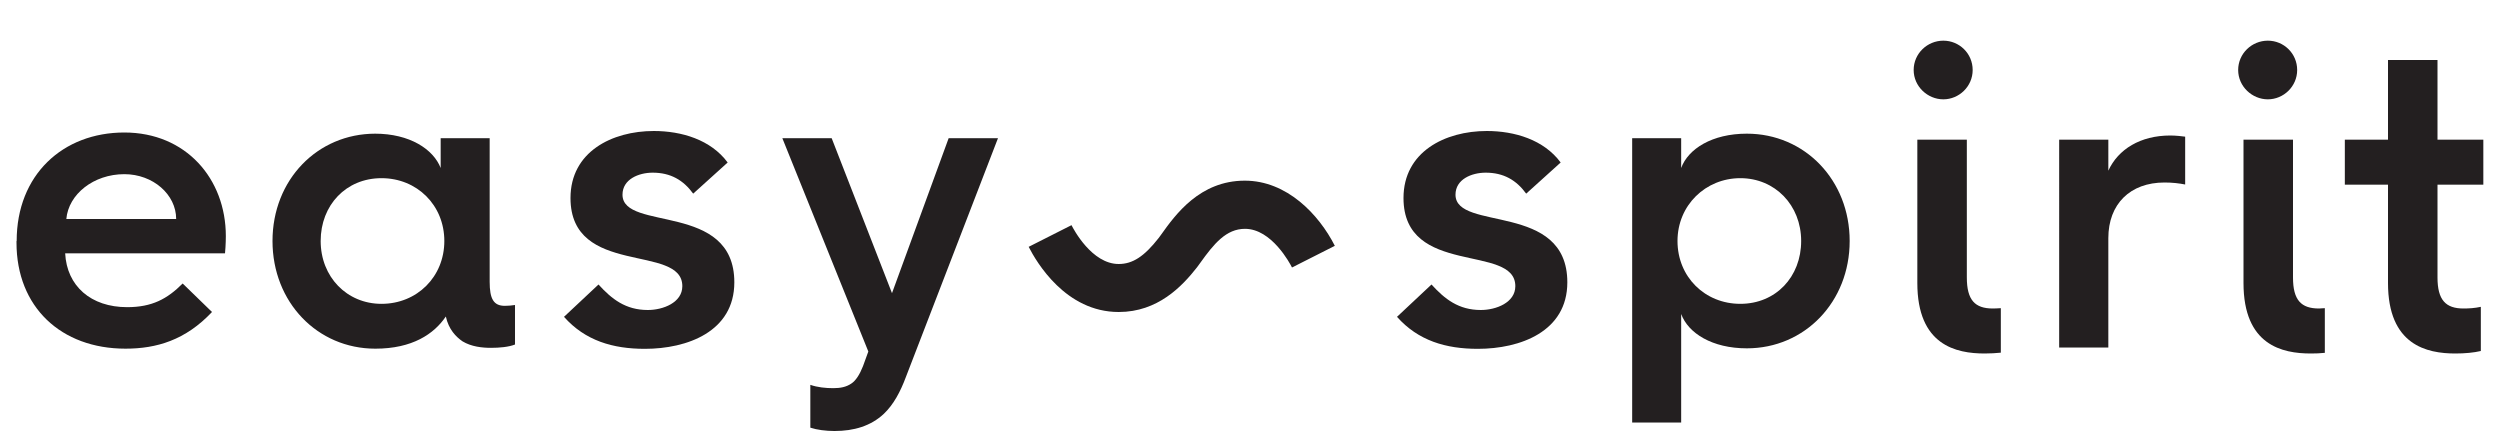 <?xml version="1.0" encoding="UTF-8"?>
<svg id="R2" xmlns="http://www.w3.org/2000/svg" viewBox="0 0 150 26.86">
  <defs>
    <style>
      .cls-1 {
        fill: #231f20;
      }
    </style>
  </defs>
  <path class="cls-1" d="M67.12,18.72c-3.18,0-4.93-2.99-5.4-3.91l2.57-1.3c.12,.24,1.22,2.33,2.83,2.33,.84,0,1.53-.45,2.4-1.56l.14-.19c.87-1.22,2.33-3.25,5.03-3.25,2.52,0,4.44,2.02,5.4,3.91l-2.57,1.3c-.12-.24-1.22-2.32-2.82-2.32-1.13,0-1.86,.89-2.69,2.05l-.19,.26c-.9,1.15-2.36,2.68-4.69,2.68h0Z"/>
  <path class="cls-1" d="M1,14.46c0-3.97,2.77-6.51,6.46-6.51s6.09,2.77,6.09,6.22c0,0,0,.54-.05,1.03H3.91c.1,1.96,1.54,3.23,3.72,3.23,1.49,0,2.4-.49,3.33-1.42l1.76,1.71c-1.59,1.69-3.33,2.2-5.19,2.2-3.87,0-6.54-2.5-6.54-6.36v-.1h0Zm9.57-1.32c0-1.47-1.39-2.69-3.11-2.69-1.84,0-3.35,1.2-3.48,2.69h6.59Z"/>
  <path class="cls-1" d="M22.5,8.02c2.08,0,3.5,.93,3.94,2.06v-1.79h2.94v8.62c0,1.03,.24,1.44,.91,1.44,.17,0,.44-.02,.61-.05v2.37c-.37,.15-.93,.2-1.44,.2-.54,0-1.18-.07-1.71-.39-.39-.27-.83-.71-1-1.49-.71,1.05-2.01,1.93-4.23,1.93-3.48,0-6.17-2.79-6.17-6.46s2.69-6.44,6.17-6.44h0Zm.39,10.21c2.13,0,3.77-1.62,3.77-3.77s-1.64-3.77-3.77-3.77-3.65,1.62-3.65,3.77,1.57,3.77,3.65,3.77h0Z"/>
  <path class="cls-1" d="M41.6,11.63c-.6-.83-1.37-1.27-2.44-1.27-.83,0-1.81,.39-1.81,1.32,0,2.23,6.71,.41,6.71,5.26,0,2.96-2.83,3.99-5.37,3.99-1.92,0-3.58-.49-4.85-1.92l2.07-1.94c.8,.88,1.63,1.53,2.96,1.53,.91,0,2.07-.44,2.07-1.43,0-2.57-6.71-.54-6.71-5.29,0-2.77,2.49-4.02,5-4.02,1.66,0,3.42,.52,4.43,1.89l-2.07,1.87h0Z"/>
  <path class="cls-1" d="M50.06,25.86c-.51,0-1.05-.07-1.44-.2v-2.57c.42,.15,.93,.2,1.37,.2s.78-.07,1.08-.27c.27-.17,.51-.54,.71-1.05l.32-.88-5.16-12.8h2.96l3.62,9.3,3.4-9.3h2.96l-5.53,14.34c-.32,.86-.73,1.64-1.32,2.2-.78,.73-1.79,1.03-2.96,1.03"/>
  <path class="cls-1" d="M91.58,11.63c-.6-.83-1.37-1.27-2.44-1.27-.83,0-1.81,.39-1.81,1.32,0,2.23,6.71,.41,6.71,5.26,0,2.96-2.83,3.99-5.37,3.99-1.92,0-3.58-.49-4.85-1.92l2.07-1.94c.8,.88,1.63,1.53,2.96,1.53,.91,0,2.07-.44,2.07-1.43,0-2.57-6.71-.54-6.71-5.29,0-2.77,2.49-4.02,5-4.02,1.66,0,3.42,.52,4.43,1.89l-2.07,1.87h0Z"/>
  <path class="cls-1" d="M97.93,25.35V8.29h2.94v1.79c.42-1.15,1.86-2.06,3.94-2.06,3.48,0,6.17,2.79,6.17,6.44s-2.69,6.44-6.17,6.44c-2.08,0-3.52-.91-3.94-2.06v6.51h-2.94Zm2.72-10.89c0,2.15,1.64,3.77,3.77,3.77s3.65-1.62,3.65-3.77-1.57-3.77-3.65-3.77-3.77,1.62-3.77,3.77h0Z"/>
  <path class="cls-1" d="M114.82,4.2c0-.99,.82-1.76,1.78-1.76s1.76,.77,1.76,1.76-.82,1.76-1.76,1.76-1.78-.77-1.78-1.76"/>
  <path class="cls-1" d="M123.55,8.38h2.95v1.86c.59-1.29,1.93-2.11,3.72-2.11,.32,0,.77,.05,.89,.07v2.87c-.35-.07-.77-.12-1.24-.12-2.06,0-3.37,1.29-3.37,3.34v6.56h-2.95V8.38h0Z"/>
  <path class="cls-1" d="M134.29,4.2c0-.99,.82-1.76,1.78-1.76s1.76,.77,1.76,1.76-.82,1.76-1.76,1.76-1.78-.77-1.78-1.76"/>
  <path class="cls-1" d="M143.28,11.08h-2.59v-2.7h2.59V3.6h2.97v4.78h2.75v2.7h-2.75v5.57c0,1.36,.5,1.86,1.56,1.86,.32,0,.67-.02,1.04-.1v2.65c-.42,.1-.96,.15-1.53,.15-1.71,0-4.04-.5-4.04-4.23v-5.9h0Z"/>
  <path class="cls-1" d="M120.04,18.49c-.16,.01-.32,.02-.47,.02-1.07,0-1.56-.5-1.56-1.86V8.38h-2.97v8.6c0,3.74,2.33,4.23,4.04,4.23,.34,0,.67-.02,.97-.05v-2.67h0Z"/>
  <path class="cls-1" d="M139.48,18.49c-.12,0-.23,.02-.34,.02-1.07,0-1.56-.5-1.56-1.86V8.38h-2.97v8.6c0,3.74,2.33,4.23,4.04,4.23,.29,0,.57-.01,.84-.04v-2.68h0Z"/>
</svg>